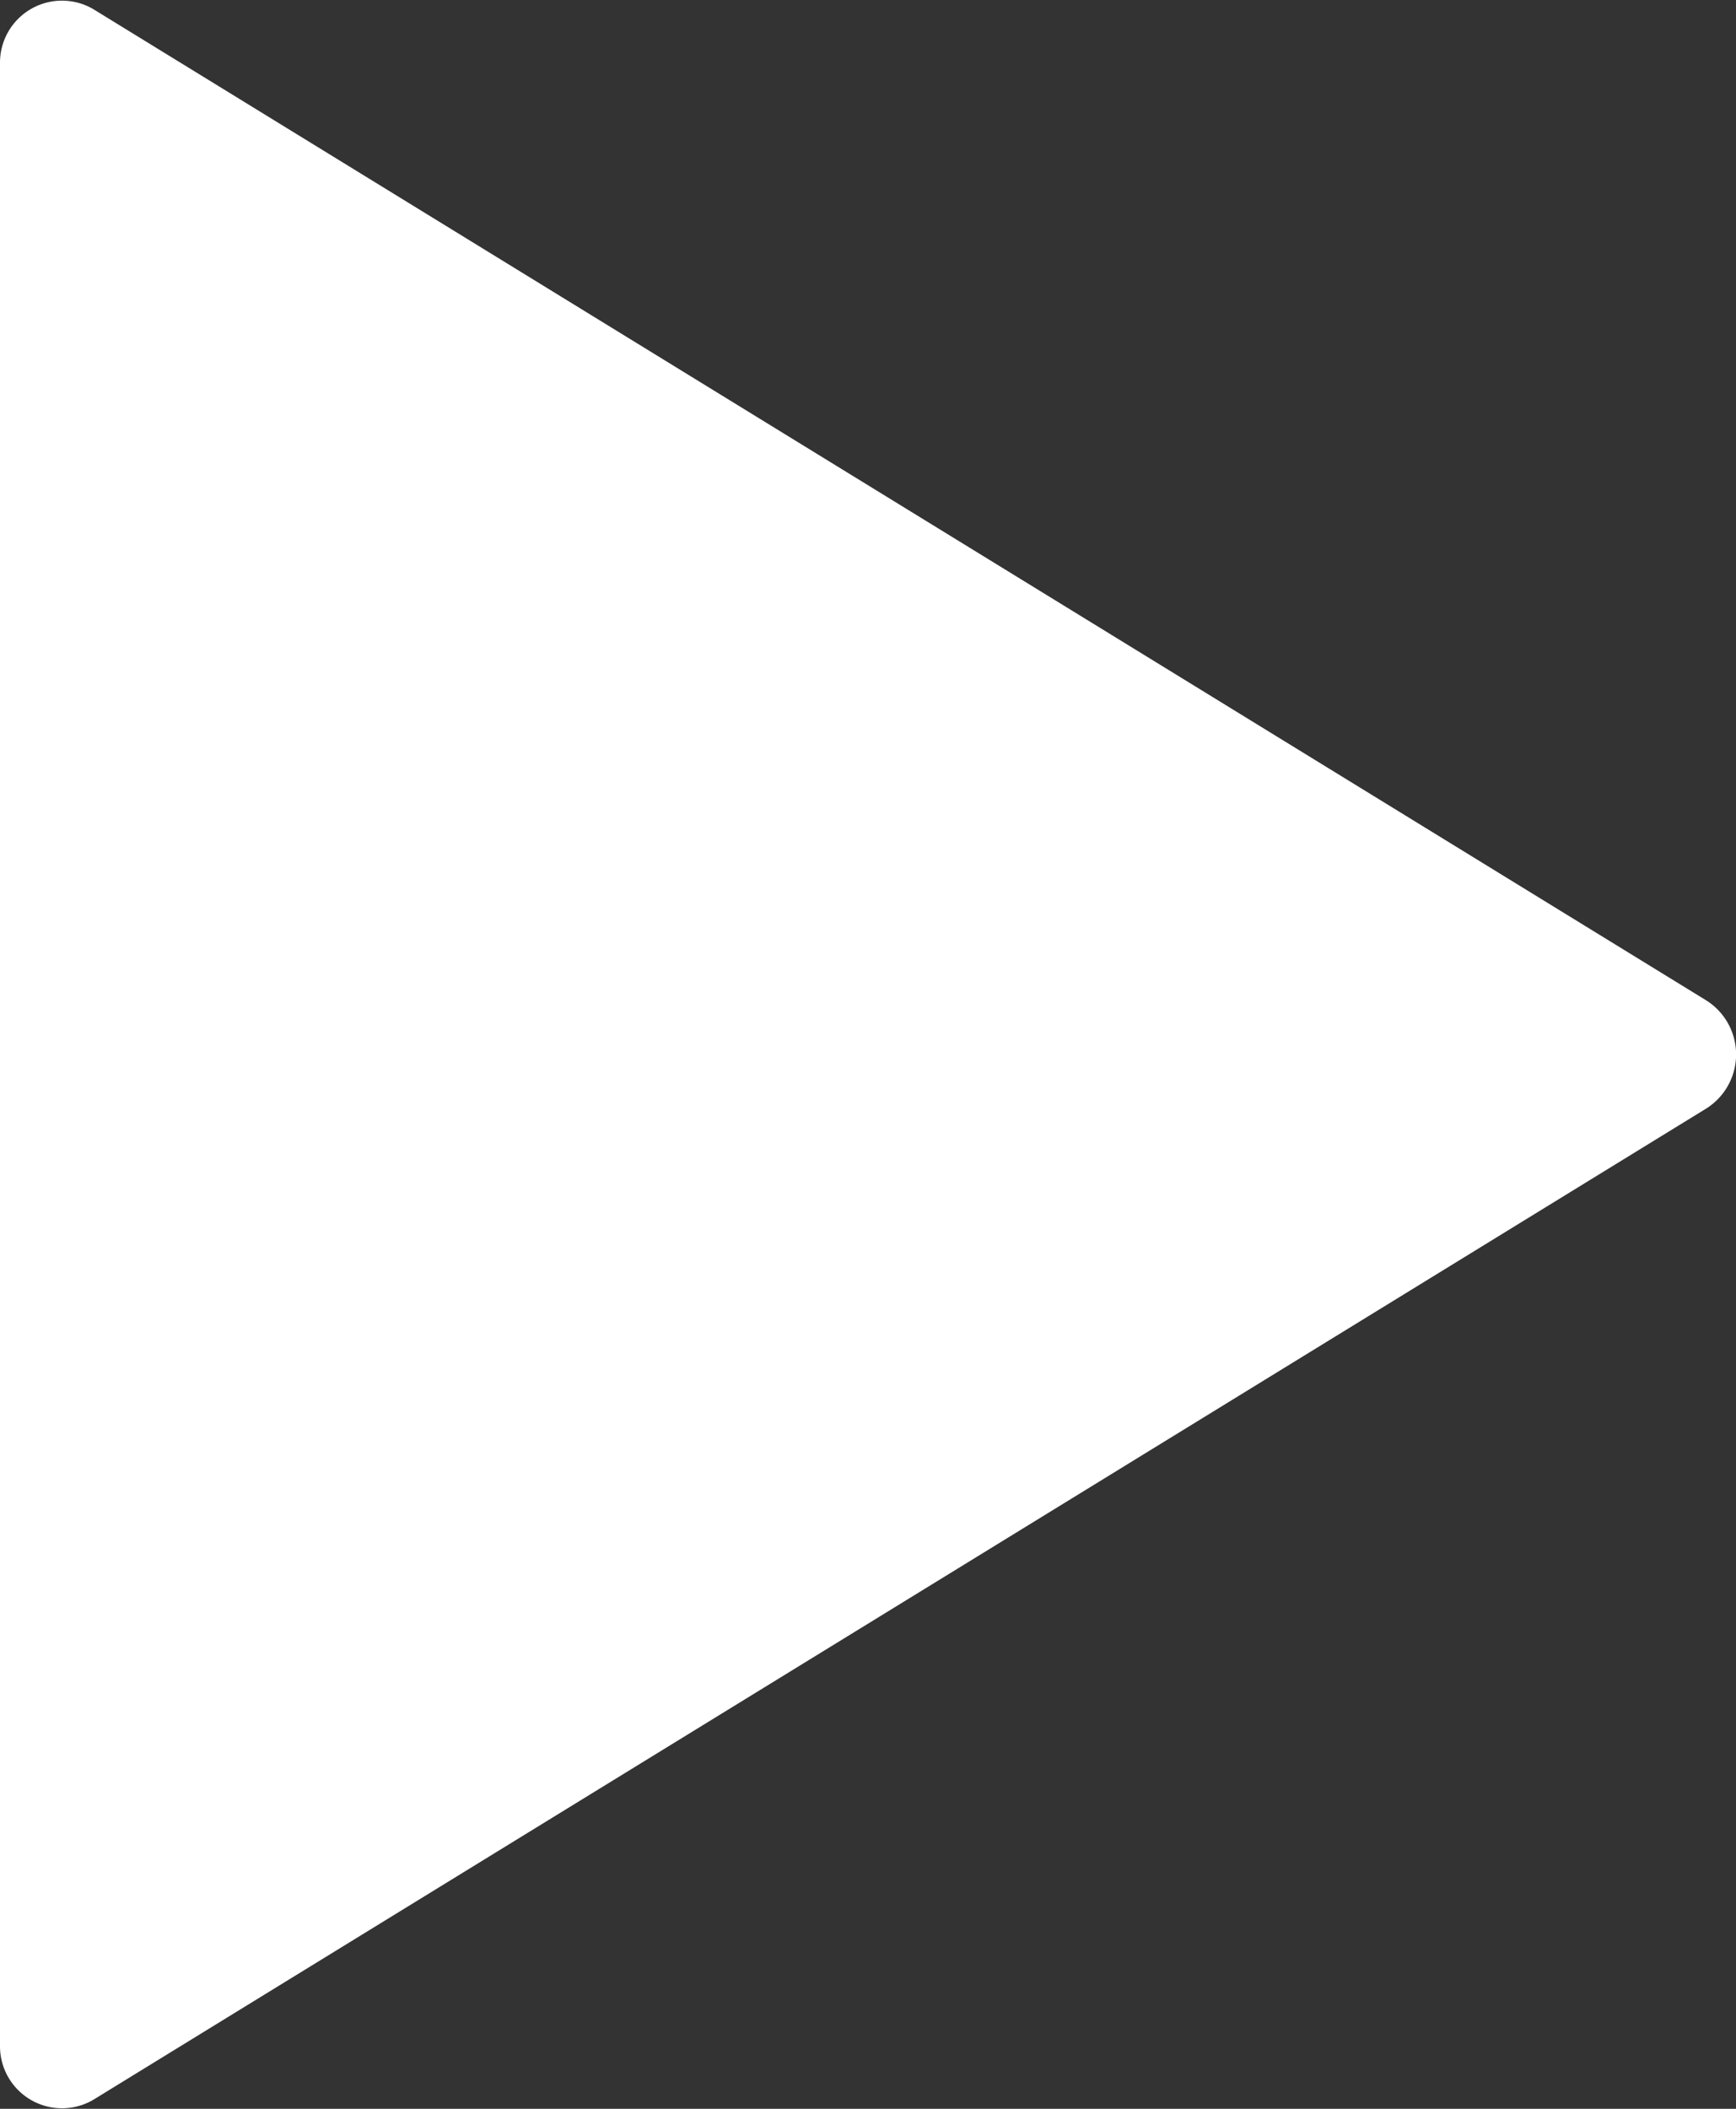 <svg xmlns="http://www.w3.org/2000/svg" xmlns:xlink="http://www.w3.org/1999/xlink" width="14" height="17" viewBox="0 0 14 17"><rect x="0" y="0" width="14" height="17" fill="#333333" stroke="none"/><defs><clipPath id="a"><rect width="14" height="17" transform="translate(306 1837)" fill="none"/></clipPath></defs><g transform="translate(-306 -1837)"><rect width="14" height="17" transform="translate(306 1837)" fill="rgba(0,0,0,0)"/><g clip-path="url(#a)"><path d="M306,1853.49V1837.51a.5.5,0,0,1,.753-.436l13.006,7.99a.515.515,0,0,1,0,.873l-13.006,7.99a.5.5,0,0,1-.753-.436" fill="#fff"/></g></g></svg>